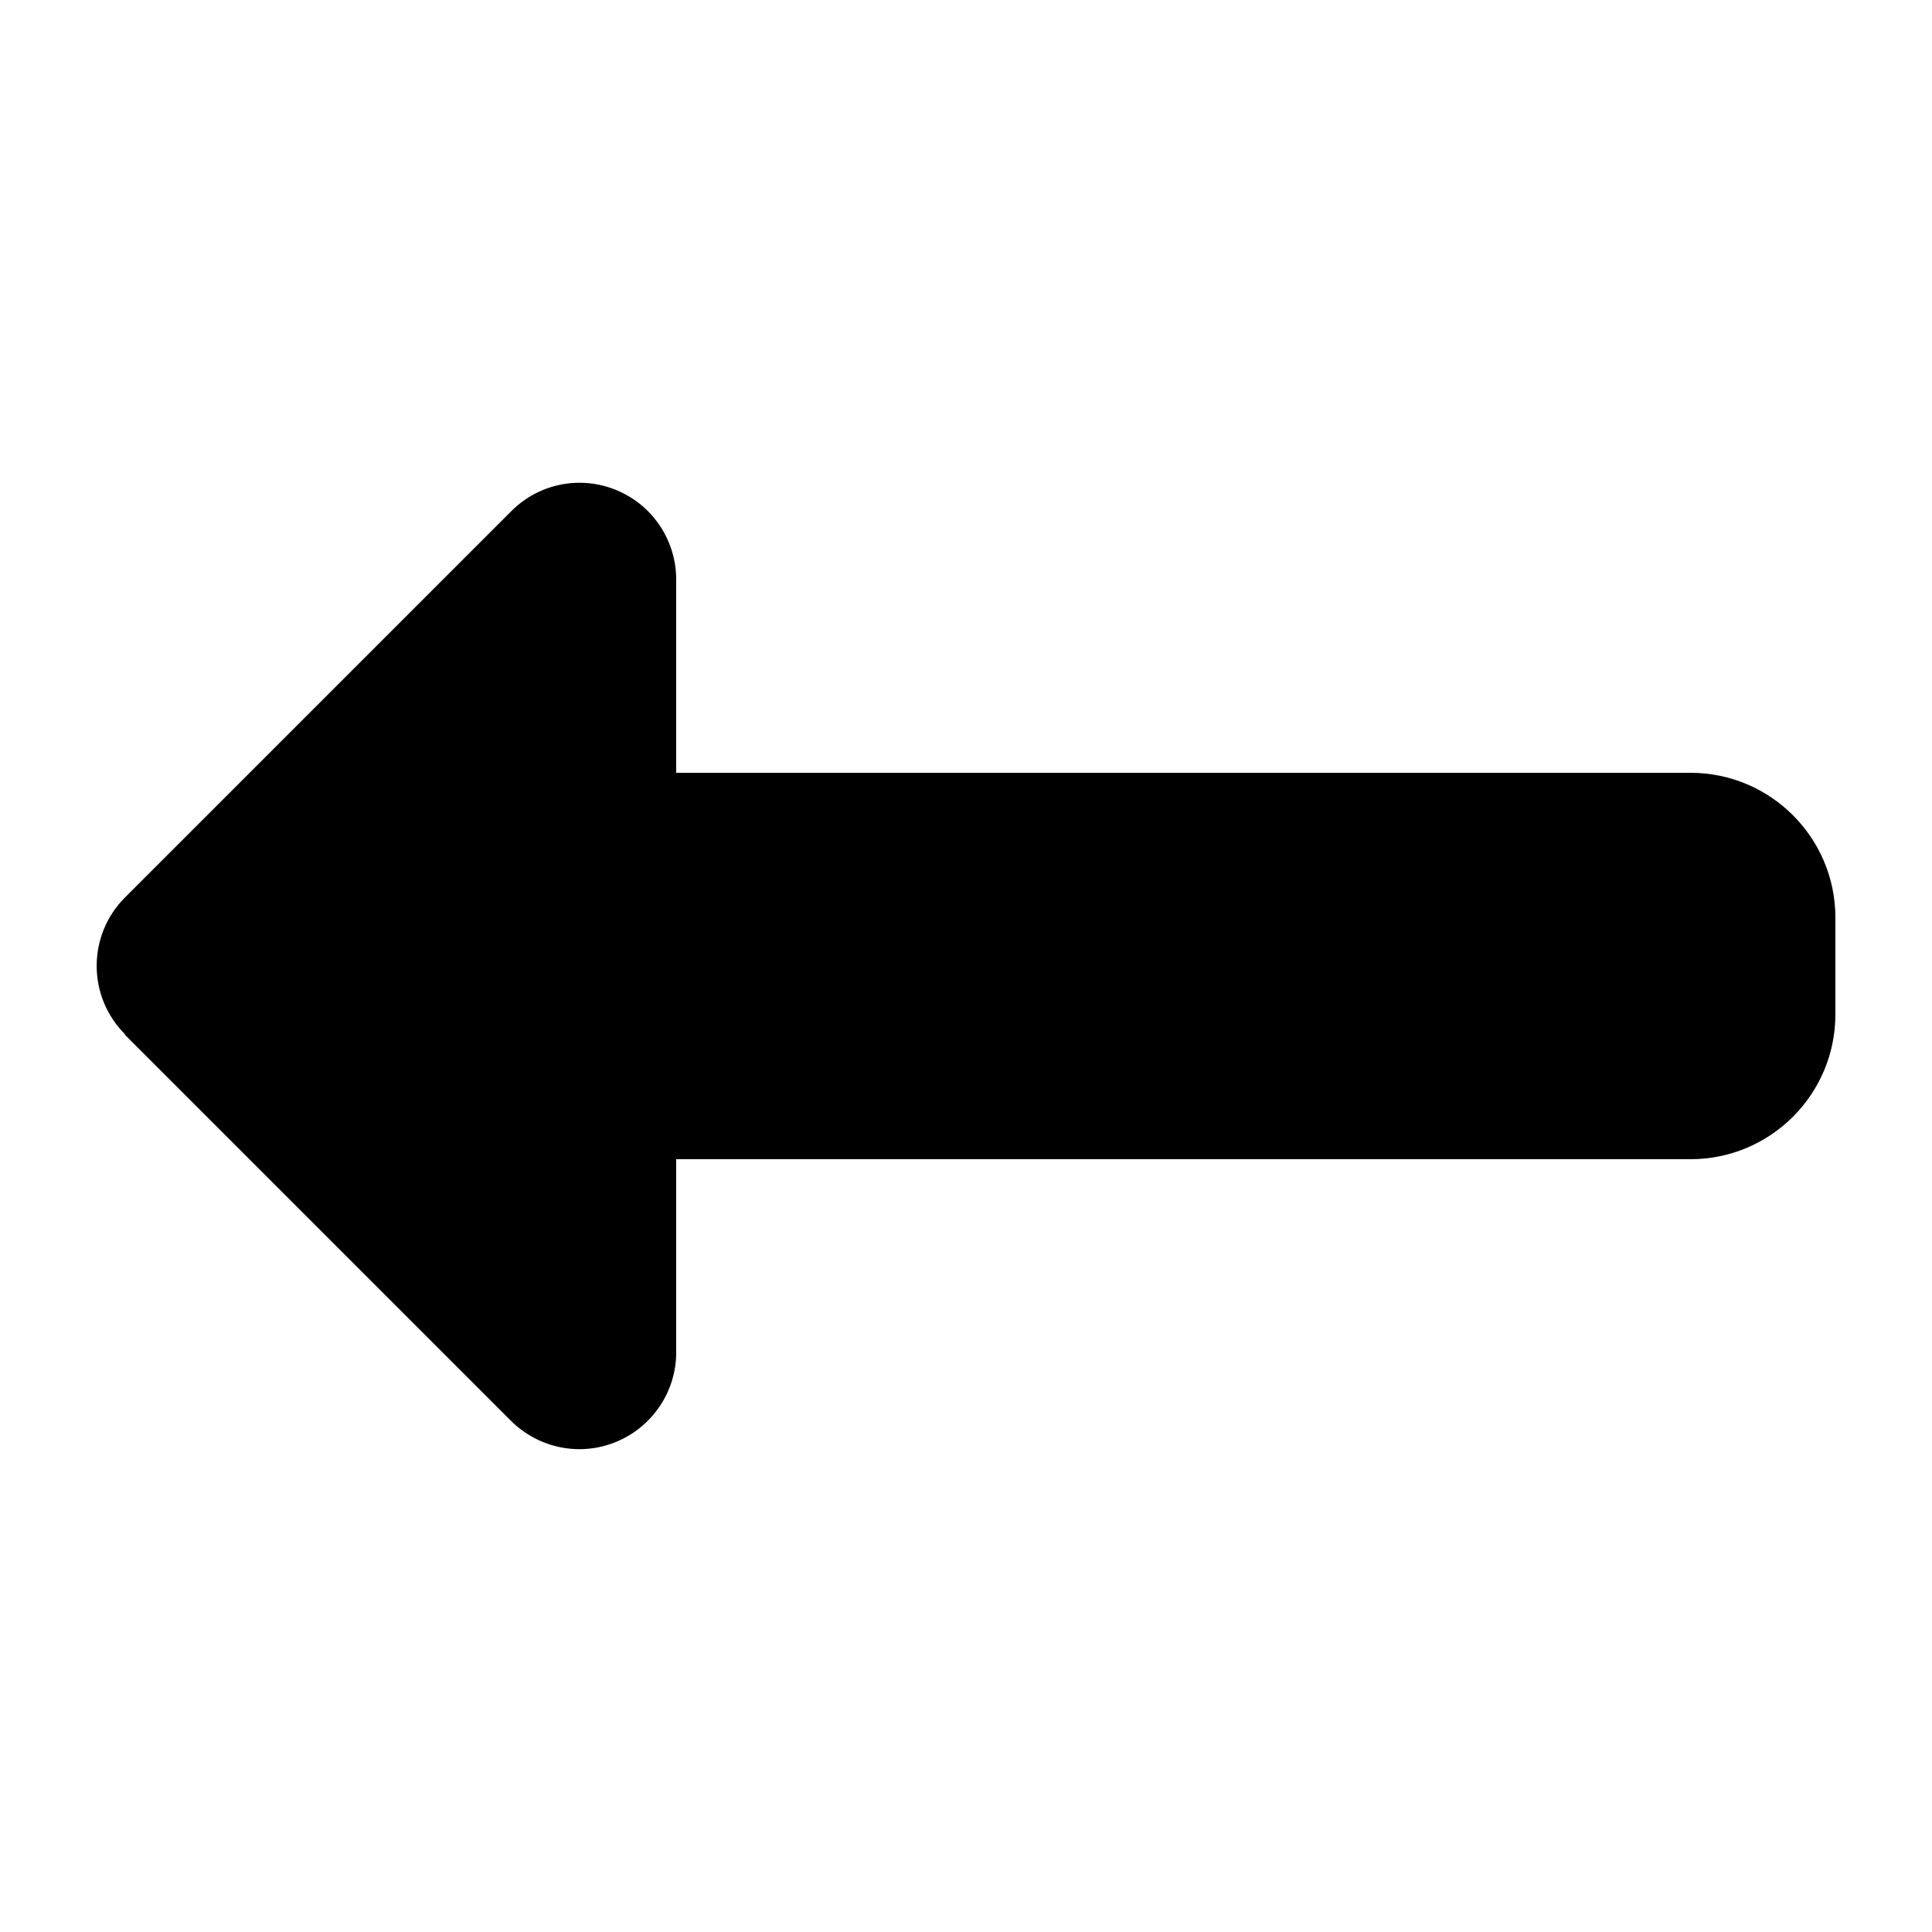<svg xmlns="http://www.w3.org/2000/svg" viewBox="0 0 640 640"><!--! Font Awesome Free 7.0.1 by @fontawesome - https://fontawesome.com License - https://fontawesome.com/license/free (Icons: CC BY 4.0, Fonts: SIL OFL 1.1, Code: MIT License) Copyright 2025 Fonticons, Inc. --><path fill="currentColor" d="M41.4 342.6C28.9 330.1 28.9 309.8 41.4 297.3L169.4 169.3C178.6 160.1 192.3 157.4 204.3 162.4C216.3 167.4 224 179.1 224 192L224 256L560 256C586.5 256 608 277.5 608 304L608 336C608 362.5 586.5 384 560 384L224 384L224 448C224 460.9 216.2 472.6 204.2 477.6C192.2 482.6 178.5 479.8 169.3 470.7L41.3 342.7z"/></svg>